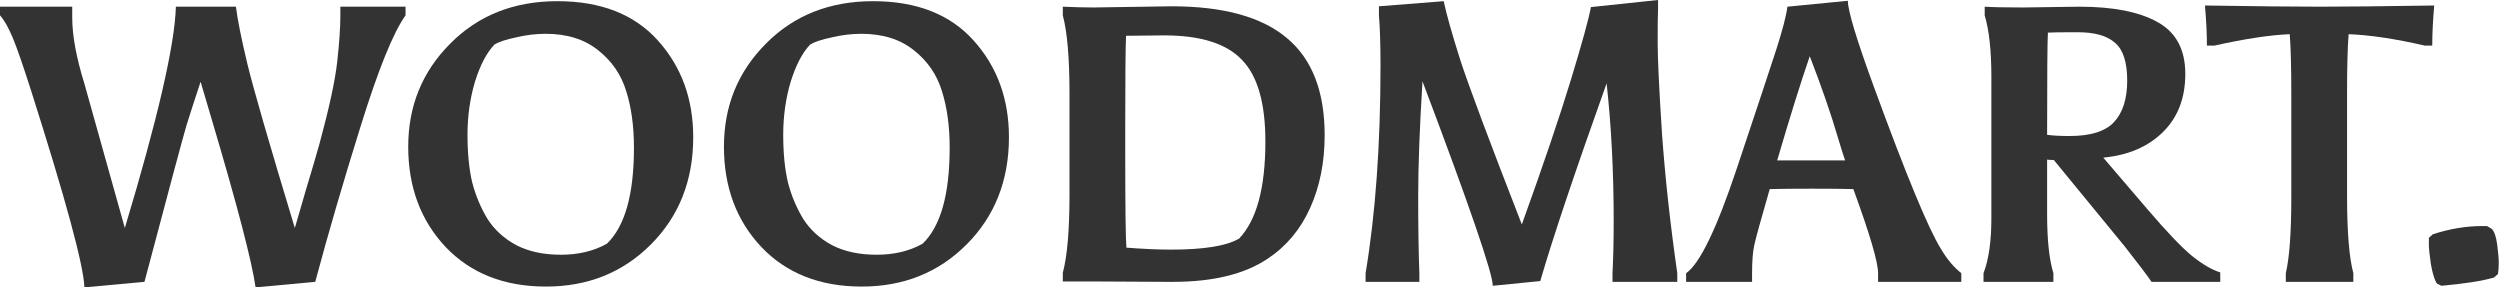 <?xml version="1.0" encoding="UTF-8"?> <svg xmlns="http://www.w3.org/2000/svg" width="261" height="30" viewBox="0 0 261 30" fill="none"><path d="M35.534 1.601C35.534 2.859 35.425 4.473 35.206 6.443C34.988 8.413 34.373 11.258 33.362 14.979C33.034 16.156 32.556 17.784 31.927 19.863C31.326 21.915 30.944 23.229 30.78 23.803C28.102 14.966 26.449 9.248 25.821 6.648C25.192 4.022 24.796 2.038 24.632 0.698H18.361C18.252 4.665 16.476 12.367 13.033 23.803L8.812 8.741C7.965 6.005 7.541 3.707 7.541 1.847V0.698H0V1.601C0.437 2.093 0.874 2.859 1.312 3.899C1.749 4.938 2.391 6.785 3.238 9.439C6.872 20.848 8.73 27.702 8.812 30L15.082 29.425C17.596 19.932 19.058 14.487 19.468 13.092C19.905 11.696 20.397 10.178 20.943 8.536L22.132 12.558C24.782 21.477 26.299 27.291 26.681 30L32.911 29.425C34.25 24.419 35.835 18.988 37.665 13.133C39.496 7.25 41.053 3.406 42.338 1.601V0.698H35.534V1.601Z" fill="#333333"></path><path d="M57.004 29.918C61.375 29.918 65.023 28.454 67.947 25.527C70.898 22.572 72.373 18.837 72.373 14.323C72.373 10.328 71.144 6.963 68.684 4.227C66.225 1.491 62.728 0.123 58.192 0.123C53.657 0.123 49.927 1.601 47.003 4.555C44.08 7.483 42.618 11.067 42.618 15.308C42.618 19.521 43.916 23.01 46.511 25.773C49.135 28.536 52.632 29.918 57.004 29.918ZM66.184 15.431C66.184 20.301 65.242 23.639 63.356 25.445C61.99 26.211 60.392 26.594 58.561 26.594C56.758 26.594 55.214 26.265 53.93 25.609C52.646 24.925 51.635 24.008 50.897 22.859C50.186 21.683 49.654 20.41 49.298 19.042C48.971 17.647 48.807 15.992 48.807 14.077C48.807 12.134 49.066 10.287 49.585 8.536C50.132 6.785 50.815 5.486 51.635 4.637C52.099 4.364 52.85 4.118 53.889 3.899C54.927 3.653 55.952 3.529 56.963 3.529C59.203 3.529 61.034 4.104 62.455 5.253C63.876 6.375 64.846 7.784 65.365 9.48C65.911 11.177 66.184 13.16 66.184 15.431Z" fill="#333333"></path><path d="M89.965 29.918C94.336 29.918 97.984 28.454 100.908 25.527C103.859 22.572 105.334 18.837 105.334 14.323C105.334 10.328 104.105 6.963 101.645 4.227C99.186 1.491 95.689 0.123 91.153 0.123C86.618 0.123 82.888 1.601 79.964 4.555C77.041 7.483 75.579 11.067 75.579 15.308C75.579 19.521 76.877 23.01 79.472 25.773C82.096 28.536 85.593 29.918 89.965 29.918ZM99.145 15.431C99.145 20.301 98.203 23.639 96.317 25.445C94.951 26.211 93.353 26.594 91.522 26.594C89.719 26.594 88.175 26.265 86.891 25.609C85.607 24.925 84.596 24.008 83.858 22.859C83.147 21.683 82.615 20.41 82.26 19.042C81.932 17.647 81.768 15.992 81.768 14.077C81.768 12.134 82.027 10.287 82.546 8.536C83.093 6.785 83.776 5.486 84.596 4.637C85.06 4.364 85.811 4.118 86.85 3.899C87.888 3.653 88.913 3.529 89.924 3.529C92.164 3.529 93.995 4.104 95.416 5.253C96.837 6.375 97.806 7.784 98.326 9.48C98.872 11.177 99.145 13.16 99.145 15.431Z" fill="#333333"></path><path d="M114.155 0.78C113.226 0.78 112.16 0.752 110.958 0.698V1.601C111.423 3.352 111.655 6.074 111.655 9.767V20.356C111.655 24.022 111.423 26.73 110.958 28.482V29.384H114.155L121.696 29.425H122.475C126.655 29.425 129.948 28.618 132.352 27.004C134.292 25.718 135.768 23.953 136.779 21.71C137.79 19.466 138.295 16.936 138.295 14.118C138.295 9.549 136.984 6.17 134.361 3.981C131.738 1.765 127.721 0.657 122.311 0.657L114.155 0.78ZM117.475 13.297C117.475 8.235 117.502 5.048 117.557 3.735C120.098 3.707 121.423 3.694 121.532 3.694C125.33 3.694 128.035 4.542 129.647 6.238C131.287 7.907 132.106 10.752 132.106 14.774C132.106 19.617 131.191 22.996 129.36 24.911C128.049 25.677 125.685 26.06 122.27 26.06C120.931 26.06 119.374 25.992 117.598 25.855C117.516 24.952 117.475 21.559 117.475 15.677V13.297Z" fill="#333333"></path><path d="M142.567 28.523V29.425H148.182V28.523C148.1 26.361 148.059 23.694 148.059 20.52C148.059 17.319 148.209 13.31 148.509 8.495C153.4 21.436 155.846 28.55 155.846 29.836L160.805 29.343C162.062 24.993 164.371 18.112 167.731 8.7C168.223 13.187 168.469 17.975 168.469 23.064C168.469 25.089 168.428 26.908 168.346 28.523V29.425H175.109V28.523C174.371 23.379 173.838 18.509 173.51 13.912C173.21 9.289 173.06 6.115 173.06 4.391C173.06 2.64 173.073 1.477 173.101 0.903V0L166.092 0.739C165.873 1.943 165.177 4.473 164.002 8.331C162.827 12.189 161.119 17.223 158.879 23.434C155.491 14.733 153.346 9.001 152.444 6.238C151.57 3.475 150.996 1.436 150.723 0.123L143.96 0.657V1.56C144.069 2.9 144.124 4.665 144.124 6.854C144.124 15.089 143.605 22.312 142.567 28.523Z" fill="#333333"></path><path d="M193.49 19.74C195.211 24.446 196.072 27.373 196.072 28.523V29.425H204.761V28.523C203.968 27.893 203.258 27.045 202.629 25.978C201.318 23.871 198.982 18.222 195.621 9.029C193.818 4.104 192.916 1.122 192.916 0.082L186.604 0.698C186.495 1.601 186.112 3.078 185.457 5.13C184.801 7.155 183.421 11.313 181.317 17.606C179.213 23.899 177.451 27.538 176.03 28.523V29.425H182.916V28.523C182.916 27.237 182.997 26.238 183.161 25.527C183.325 24.788 183.858 22.859 184.76 19.74C185.88 19.713 187.356 19.699 189.186 19.699C191.017 19.699 192.451 19.713 193.49 19.74ZM188.94 5.869C190.197 9.124 191.181 11.97 191.891 14.405C192.219 15.499 192.465 16.279 192.629 16.744H185.539C186.905 12.093 188.039 8.468 188.94 5.869Z" fill="#333333"></path><path d="M211.219 0.78C209.306 0.78 207.967 0.752 207.202 0.698V1.601C207.667 3.16 207.899 5.308 207.899 8.044V22.777C207.899 25.185 207.626 27.1 207.079 28.523V29.425H214.375V28.523C213.938 27.1 213.719 25.048 213.719 22.367V16.662C213.856 16.689 214.088 16.703 214.416 16.703L221.793 25.691C223.296 27.606 224.239 28.851 224.621 29.425H231.794V28.441C230.919 28.167 229.936 27.592 228.843 26.717C227.777 25.841 226.247 24.241 224.252 21.915L219.58 16.457C222.176 16.211 224.252 15.322 225.81 13.789C227.367 12.257 228.146 10.233 228.146 7.715C228.146 5.171 227.176 3.365 225.236 2.298C223.323 1.231 220.605 0.698 217.08 0.698L211.219 0.78ZM222.08 8.413C222.08 10.328 221.616 11.778 220.687 12.763C219.785 13.721 218.241 14.2 216.055 14.2C215.126 14.2 214.348 14.159 213.719 14.077C213.719 7.784 213.746 4.227 213.801 3.406C214.129 3.379 215.167 3.365 216.916 3.365C218.692 3.365 219.99 3.735 220.81 4.473C221.657 5.185 222.08 6.498 222.08 8.413Z" fill="#333333"></path><path d="M230.401 4.761H231.18C234.377 4.049 237 3.653 239.049 3.57C239.158 4.966 239.213 7.072 239.213 9.891V20.602C239.213 24.241 239.022 26.881 238.639 28.523V29.425H245.689V28.523C245.252 26.881 245.033 24.2 245.033 20.479V9.726C245.033 6.99 245.088 4.938 245.197 3.57C247.41 3.653 250.061 4.049 253.148 4.761H253.927C253.927 3.529 253.995 2.134 254.132 0.575C248.804 0.657 244.814 0.698 242.164 0.698C239.514 0.698 235.524 0.657 230.196 0.575C230.333 2.134 230.401 3.529 230.401 4.761Z" fill="#333333"></path><path d="M260.132 23.885L259.64 23.598C259.503 23.598 259.353 23.598 259.189 23.598C257.468 23.598 255.733 23.885 253.984 24.46L253.574 24.829C253.574 24.938 253.574 25.185 253.574 25.568C253.574 25.923 253.643 26.58 253.779 27.538C253.943 28.495 254.148 29.179 254.394 29.59L254.886 29.836C257.318 29.617 259.148 29.33 260.378 28.974L260.788 28.605C260.842 28.276 260.87 27.893 260.87 27.456C260.87 26.99 260.815 26.348 260.706 25.527C260.596 24.706 260.405 24.159 260.132 23.885Z" fill="#333333"></path></svg> 